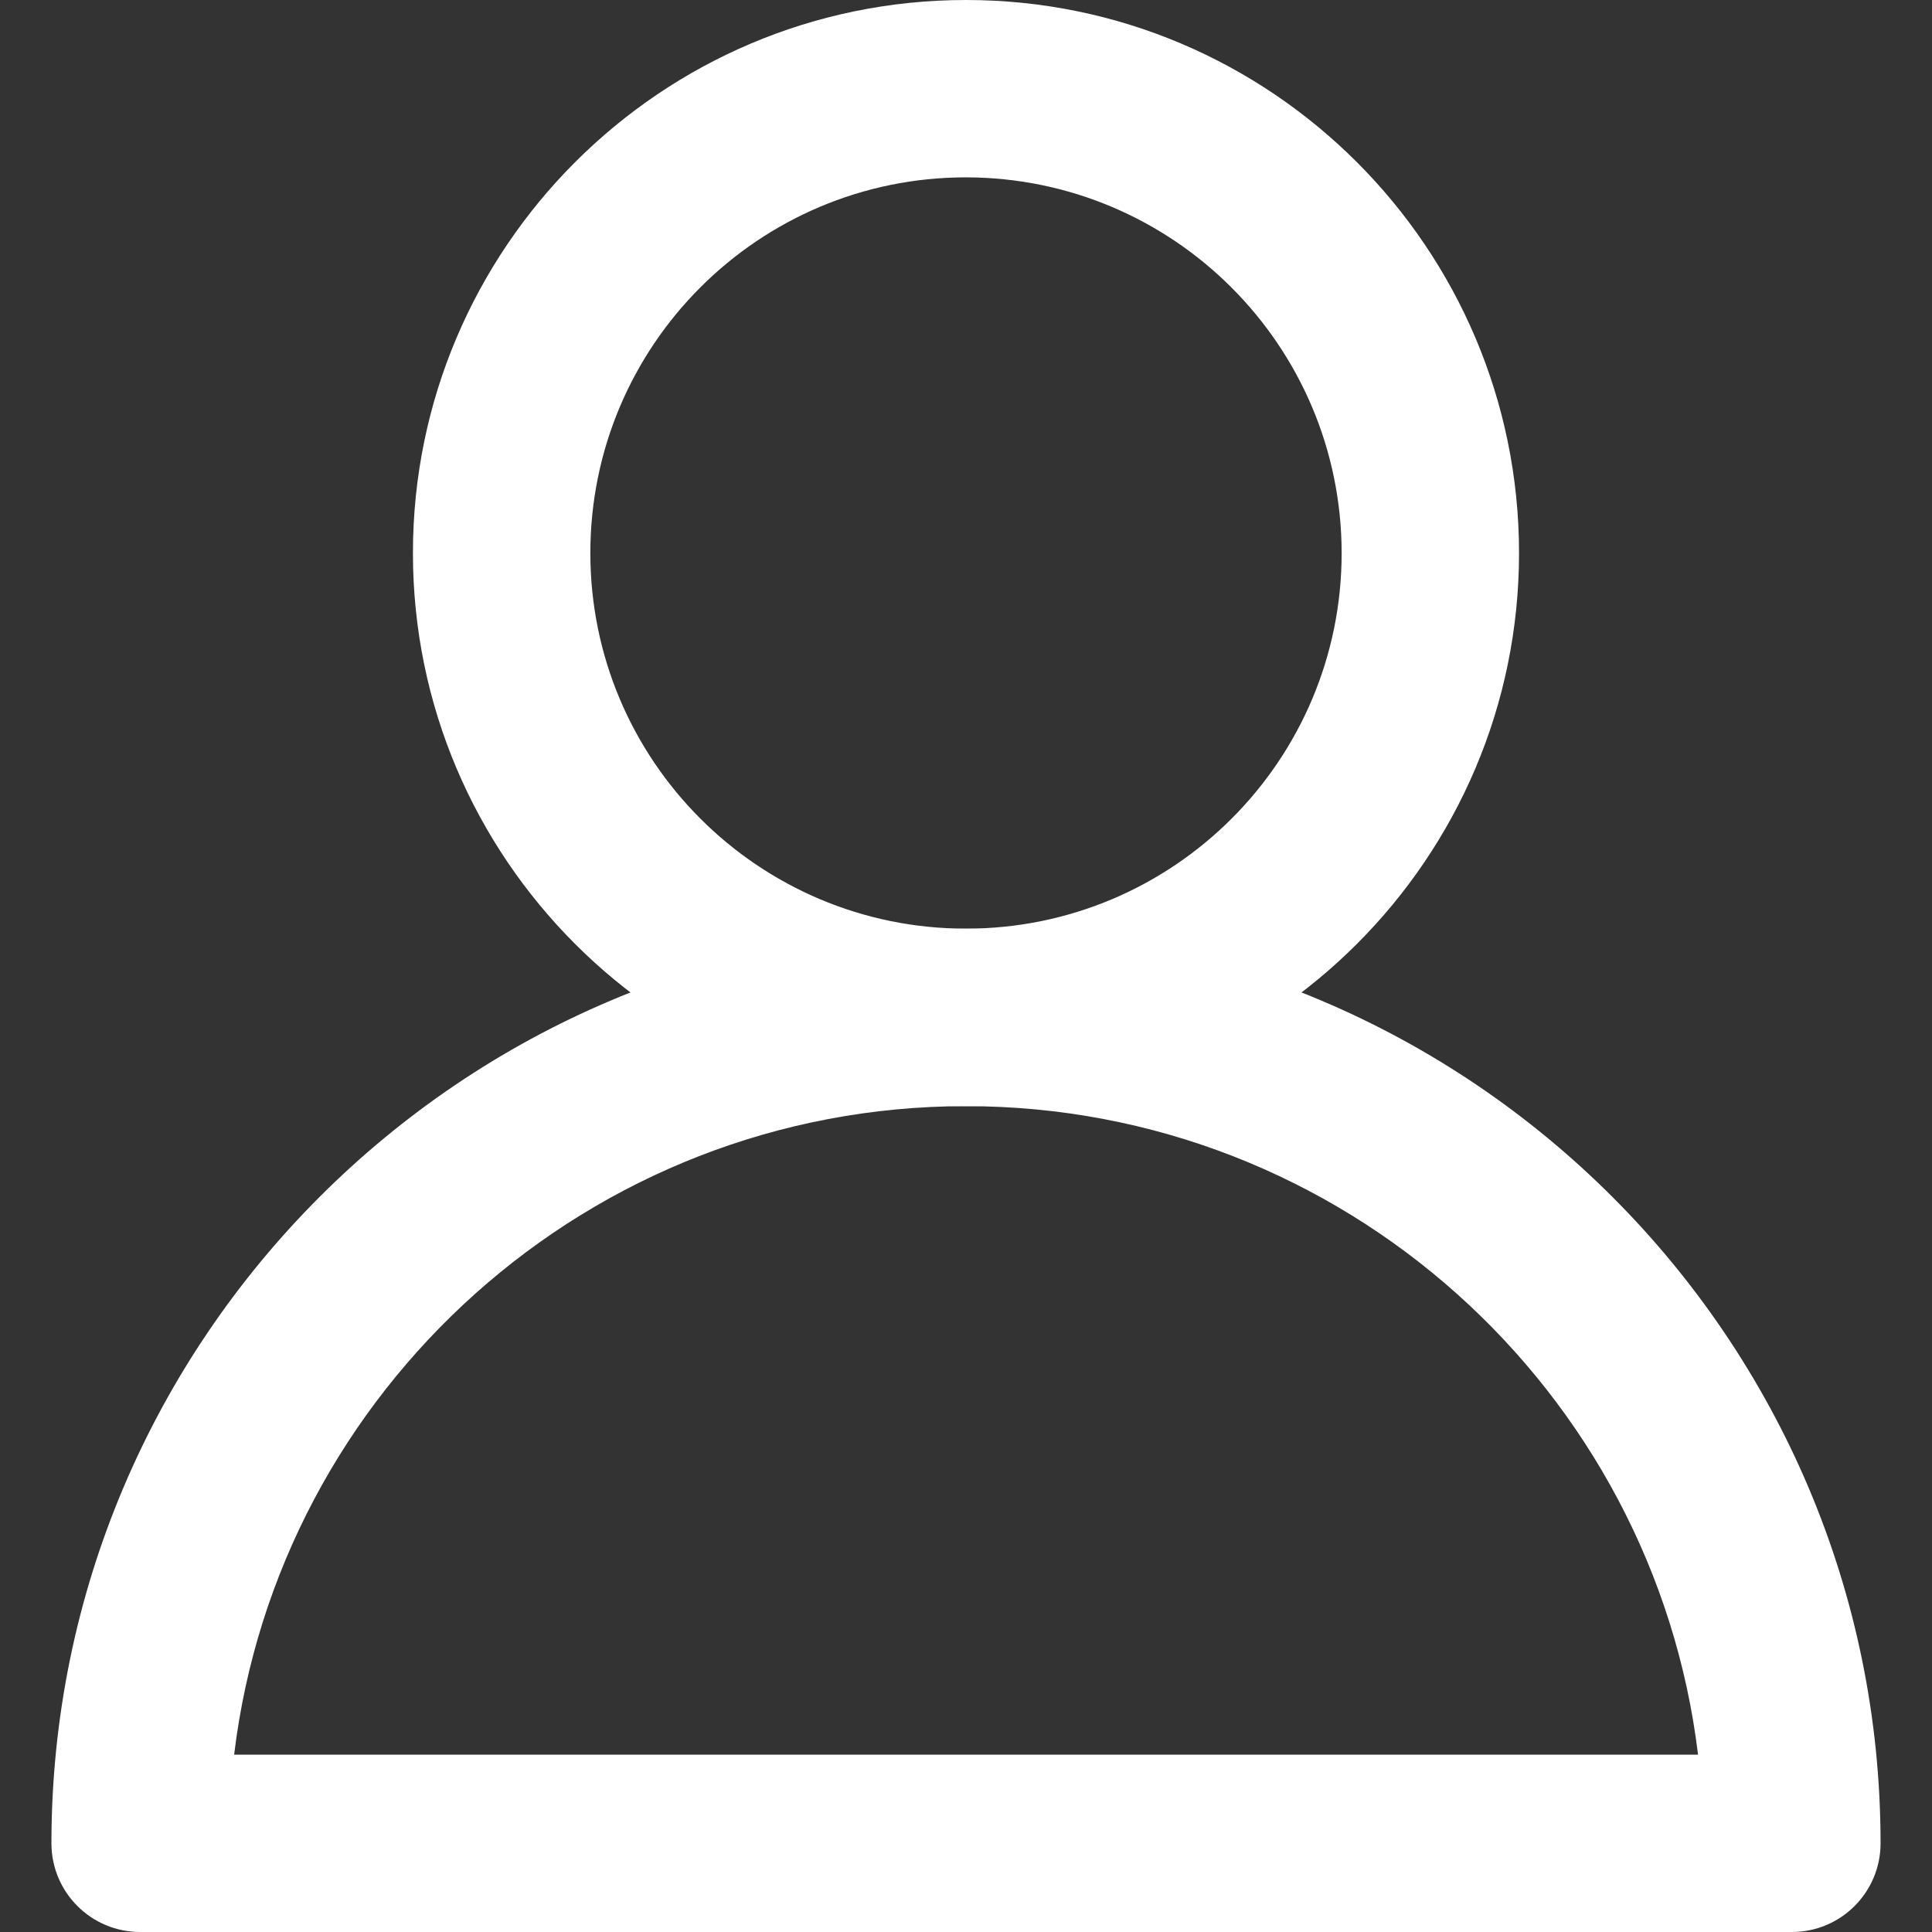 <?xml version="1.0" encoding="UTF-8"?>
<svg xmlns="http://www.w3.org/2000/svg" id="Capa_2" version="1.1" viewBox="0 0 512 512">
  <rect x="0" y="0" width="512" height="512" fill="#333333" stroke="none"/>
  <defs>
    <style>
      .st0 {
        fill: #fff;
      }
    </style>
  </defs>
  <path class="st0" d="M256,293.14c-80.82,0-146.57-65.75-146.57-146.57S175.17,0,256,0s146.56,65.75,146.56,146.57-65.75,146.57-146.56,146.57ZM256,47c-54.98,0-99.55,44.57-99.55,99.55s44.57,99.55,99.55,99.55,99.55-44.57,99.55-99.55h0c-.07-54.95-44.6-99.48-99.55-99.55h0Z"></path>
  <path class="st0" d="M474.86,512H37.14c-12.98,0-23.5-10.51-23.51-23.49,0,0,0-.01,0-.02,0-133.64,108.72-242.37,242.37-242.37s242.37,108.73,242.37,242.37c0,12.98-10.51,23.5-23.49,23.51h-.02ZM62.05,465h387.95c-11.7-96.69-94.24-171.86-194-171.86s-182.3,75.17-193.95,171.86h0Z"></path>
</svg>
